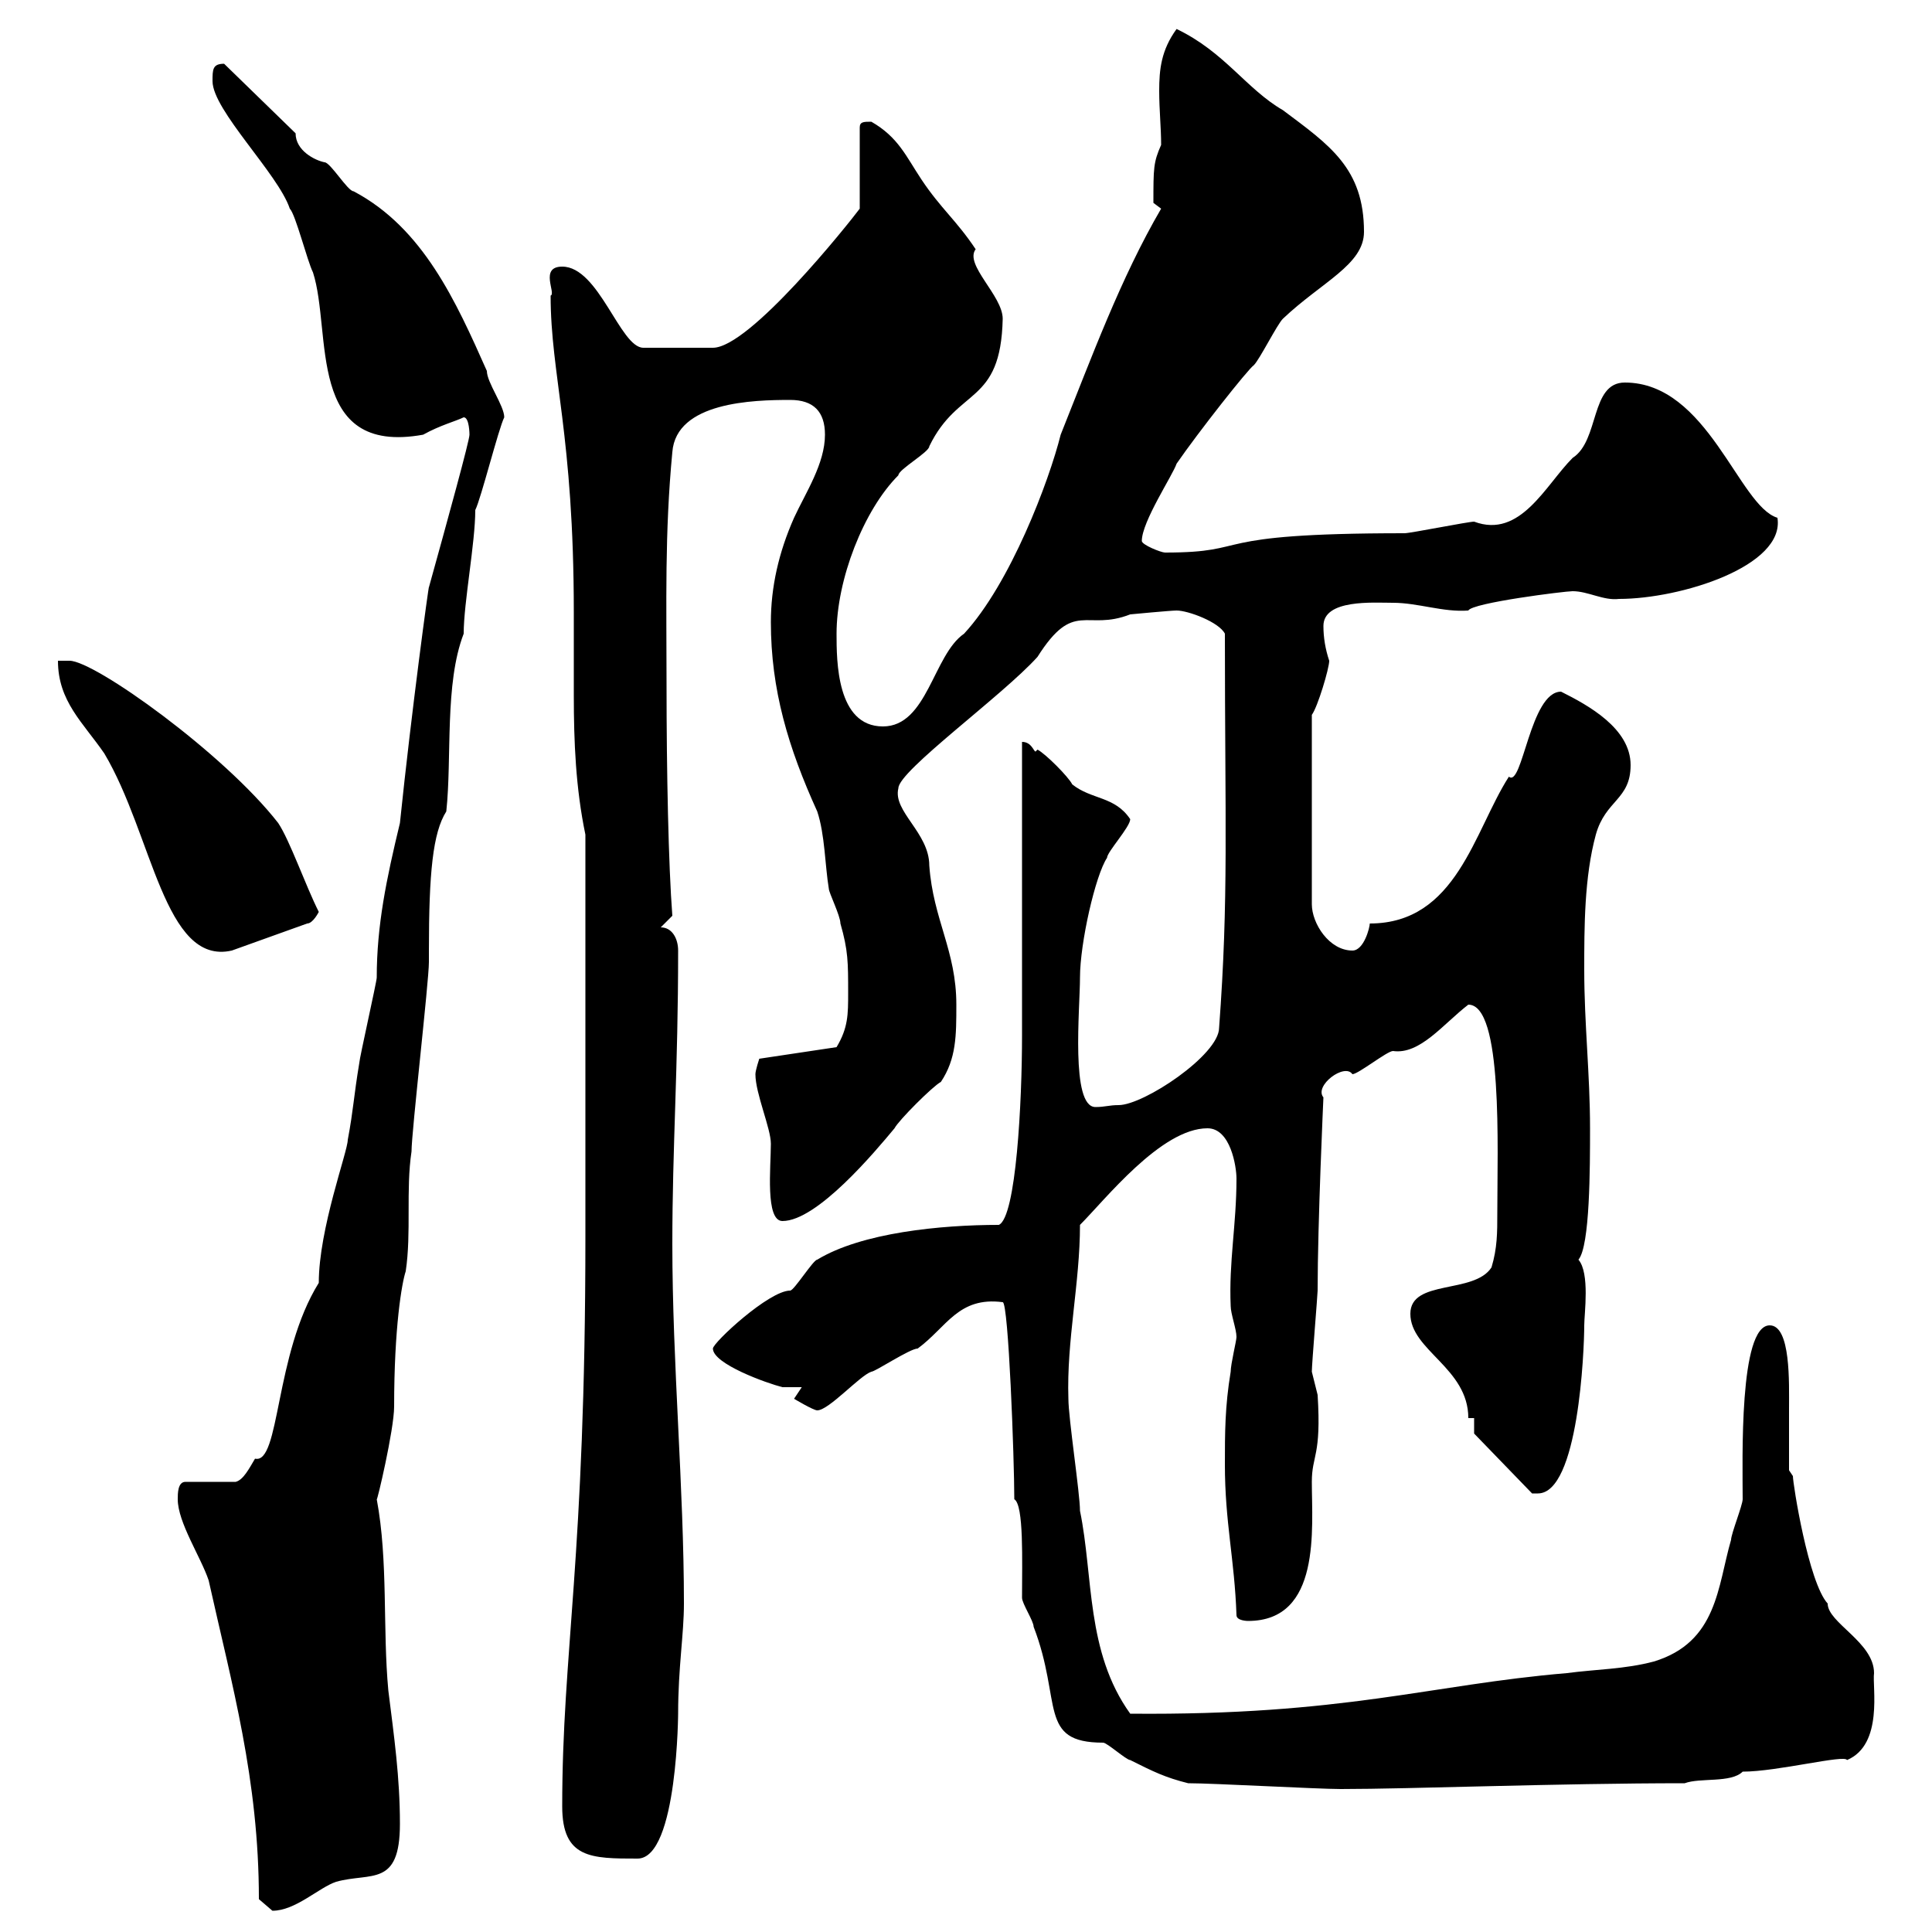 <svg xmlns="http://www.w3.org/2000/svg" xmlns:xlink="http://www.w3.org/1999/xlink" width="300" height="300"><path d="M40.20 294.90C40.20 294.90 42.30 296.70 42.30 296.70C45.90 296.70 49.50 293.10 52.20 292.20C57.60 290.70 62.10 293.10 62.10 283.20C62.10 276 61.20 269.70 60.30 262.50C59.40 252.90 60.30 242.40 58.50 232.80C58.50 233.40 61.20 222 61.20 218.40C61.20 206.10 62.40 199.20 63 197.40C63.90 191.40 63 184.80 63.90 178.80C63.90 175.80 66.60 152.40 66.60 149.40C66.60 149.40 66.60 147.60 66.60 147.60C66.60 135.60 67.20 129.30 69.30 126C70.20 117.60 69 106.20 72 98.40C72 93.60 73.80 84.30 73.80 79.20C74.70 77.40 77.40 66.60 78.30 64.80C78.30 63 75.60 59.40 75.60 57.60C70.80 46.80 65.70 35.40 54.90 29.70C54 29.70 51.30 25.20 50.40 25.20C48.90 24.90 45.90 23.40 45.90 20.70L34.80 9.90C33 9.90 33 10.80 33 12.60C33 17.10 43.20 27 45 32.40C45.90 33.30 47.70 40.50 48.60 42.30C51.60 51.60 47.40 70.80 65.70 67.50C68.40 66 70.80 65.40 72 64.80C72.90 64.80 72.90 67.50 72.90 67.50C72.90 68.40 69.60 80.40 66.60 91.20C66.60 90.60 63.90 110.40 62.10 127.80C60 136.50 58.50 143.70 58.50 151.80C58.50 152.40 55.80 164.40 55.80 165C54.90 170.40 54.90 172.20 54 177C54 178.80 49.50 190.80 49.50 199.20C42.60 210.30 43.50 227.40 39.60 226.50C38.70 228 37.80 229.80 36.60 230.10L28.80 230.10C27.60 230.10 27.60 231.90 27.60 232.80C27.60 236.40 31.20 241.80 32.40 245.40C36 261.60 40.20 276.30 40.20 294.90ZM87.30 280.50C87.30 288.60 91.80 288.60 99 288.60C105.30 288.60 105.30 265.20 105.30 266.10C105.30 258.90 106.20 253.80 106.20 249C106.20 231 104.40 211.80 104.40 193.20C104.40 177.90 105.30 166.20 105.30 147.60C105.30 145.80 104.40 144 102.60 144L104.40 142.20C103.80 134.40 103.50 120 103.50 106.20C103.50 93.60 103.20 82.80 104.40 70.20C105 62.40 117 62.10 122.70 62.10C126.30 62.10 128.10 63.90 128.10 67.50C128.10 72 125.10 76.50 123.30 80.40C120.90 85.80 119.70 91.20 119.70 96.60C119.70 107.10 122.40 116.10 126.90 126C128.10 129.60 128.10 134.40 128.70 138C128.70 138.60 130.50 142.20 130.50 143.40C131.70 147.60 131.70 149.40 131.70 154.20C131.70 157.50 131.70 159.60 129.90 162.60L117.90 164.40C117.90 164.40 117.30 166.20 117.30 166.80C117.30 169.80 119.70 175.20 119.70 177.60C119.70 181.20 118.80 189.60 121.50 189.60C126.90 189.60 135.90 178.80 138.90 175.20C139.50 174 144.90 168.60 146.10 168C148.50 164.40 148.50 160.80 148.50 156C148.50 147.60 144.90 142.80 144.30 134.40C144.30 129.30 138.60 126 139.50 122.40C139.50 119.70 155.70 108 161.10 102C166.80 93 168.60 98.10 175.50 95.40C175.50 95.40 181.80 94.80 182.70 94.80C184.50 94.80 189.30 96.60 190.20 98.40C190.20 127.80 190.80 139.50 189.30 159.60C189.30 163.80 177.60 171.60 173.70 171.60C172.20 171.60 171.60 171.90 170.10 171.90C166.20 171.90 167.70 156.60 167.70 151.80C167.70 146.40 170.10 135.90 171.90 133.20C171.90 132.30 175.50 128.40 175.50 127.20C173.10 123.60 169.50 124.20 166.50 121.80C165.90 120.60 162.30 117 161.10 116.40C161.10 116.40 160.80 116.70 160.80 116.70C160.50 116.70 160.20 115.20 158.70 115.20C158.70 121.80 158.70 153.60 158.70 160.80C158.70 171 157.80 189 155.10 190.20C146.10 190.20 133.80 191.40 126.90 195.60C126.30 195.60 123.30 200.40 122.70 200.40C119.40 200.40 110.70 208.50 110.70 209.40C110.70 211.80 119.10 214.80 121.50 215.40C121.50 215.40 124.50 215.40 124.50 215.40C124.50 215.40 123.30 217.20 123.30 217.20C123.30 217.20 126.30 219 126.90 219C128.70 219 133.50 213.60 135.30 213C135.90 213 141.30 209.40 142.50 209.40C147 206.10 148.80 201.30 155.70 202.20C156.60 202.20 157.50 226.50 157.50 232.80C159 233.70 158.70 242.40 158.70 248.10C158.70 249 160.50 251.70 160.50 252.60C165 264.30 161.10 270.60 171.30 270.60C171.90 270.60 174.90 273.30 175.50 273.30C179.10 275.10 180.90 276 184.50 276.90C188.40 276.90 204.60 277.80 208.20 277.80C219 277.80 241.80 276.90 261.60 276.90C264 276 268.80 276.90 270.60 275.10C276 275.10 286.50 272.40 286.80 273.30C292.50 270.90 290.70 261.90 291 259.80C291 255 283.80 252 283.80 249C280.80 245.70 278.40 230.40 278.40 229.20C278.40 229.20 277.80 228.30 277.80 228.30C277.80 225.60 277.80 222.30 277.80 218.70C277.80 214.80 278.10 205.80 274.80 205.80C270 205.80 270.60 226.80 270.60 232.80C270.60 233.70 268.80 238.20 268.80 239.10C266.70 246.30 266.70 255 256.80 258C252.30 259.20 247.80 259.20 243.30 259.80C222 261.60 208.80 266.40 175.50 266.10C168.60 256.50 169.80 244.80 167.70 234.60C167.70 231.90 165.90 220.20 165.90 217.20C165.60 208.20 167.70 199.20 167.70 190.20C171.60 186.30 180.30 175.20 187.50 175.20C191.10 175.20 192 181.20 192 183C192 190.20 190.80 195.90 191.10 202.80C191.10 204 192 206.40 192 207.60C192 208.20 191.10 211.80 191.10 213C190.20 218.40 190.20 222.60 190.20 227.40C190.20 236.40 191.70 242.10 192 250.80C192 251.70 193.80 251.70 193.80 251.70C205.20 251.70 203.70 237.30 203.70 230.10C203.70 225.90 205.20 226.20 204.60 216.60C204.60 216.60 203.70 213 203.70 213C203.70 211.80 204.60 201 204.60 200.40C204.60 189.90 205.50 170.40 205.50 170.40C204 168.60 208.80 165 210 166.80C210.90 166.80 215.40 163.20 216.30 163.20C220.50 163.80 224.10 159 228 156C233.40 156 232.50 178.20 232.50 188.40C232.50 191.40 232.50 193.80 231.60 196.80C228.90 201 219 198.60 219 204C219 209.70 228 212.40 228 220.20L228.90 220.20L228.90 222.60L237.90 231.90C237.90 231.90 238.80 231.90 238.80 231.90C245.10 231.90 246 209.70 246 205.80C246 204 246.90 197.70 245.10 195.60C246.90 193.50 246.90 181.20 246.90 175.20C246.90 166.80 246 159 246 150.60C246 144 246 136.20 247.80 129.60C249.30 124.20 253.20 124.20 253.20 118.80C253.20 113.10 246.60 109.50 242.40 107.40C237.60 107.40 236.40 122.40 234.30 120.60C228.90 129 226.20 143.40 212.70 143.40C212.70 144 211.80 147.60 210 147.60C206.40 147.60 203.70 143.40 203.70 140.40L203.70 111C204.60 109.80 206.40 103.80 206.40 102.60C205.80 100.80 205.50 99 205.50 97.20C205.50 93 213.30 93.60 216.30 93.60C220.20 93.60 224.10 95.10 228 94.80C228.60 93.60 243 91.80 244.20 91.80C246.60 91.80 249 93.30 251.40 93C261 93 277.20 87.90 276 80.40C270 78.60 265.20 59.40 252.30 59.40C246.90 59.40 248.40 68.40 244.20 71.10C240 75.30 236.10 83.70 228.90 81C228 81 219 82.80 218.10 82.80C186.30 82.80 195 85.80 180.90 85.80C180.30 85.80 177.30 84.60 177.30 84C177.30 81 182.10 73.80 182.70 72C186 67.20 193.80 57.30 194.70 56.70C195.60 55.80 198.30 50.40 199.20 49.50C205.20 43.80 211.80 41.10 211.80 36C211.80 26.10 206.40 22.50 199.20 17.10C193.50 13.80 190.20 8.10 182.70 4.50C180.30 7.80 180 10.80 180 14.10C180 17.10 180.30 19.80 180.30 22.50C179.10 25.20 179.10 26.10 179.10 31.50C179.10 31.50 180.30 32.40 180.30 32.40C174 43.20 169.50 55.50 164.70 67.50C162.90 74.70 156.90 90.60 149.70 98.40C144.90 101.70 144 112.80 137.10 112.80C129.90 112.80 129.90 102.60 129.90 98.40C129.90 90 134.10 79.20 139.50 73.80C139.50 72.90 144.30 70.20 144.30 69.30C148.80 60 155.40 63 155.70 49.50C155.70 45.90 149.70 41.10 151.50 38.70C148.50 34.20 146.10 32.40 143.10 27.90C140.70 24.30 139.50 21.30 135.30 18.90C134.10 18.90 133.50 18.90 133.50 19.80L133.50 32.40C131.70 34.80 116.40 54 110.70 54L99.90 54C96.30 54 93 41.40 87.30 41.40C83.70 41.40 86.40 45.60 85.50 45.90C85.50 58.20 89.10 67.50 89.10 95.10C89.10 99.60 89.10 103.80 89.10 108C89.10 115.20 89.40 122.40 90.90 129.60C90.90 154.20 90.90 179.70 90.90 192C90.90 242.10 87.30 256.50 87.30 280.50ZM9 102.60C9 108.90 12.90 112.20 16.20 117C23.70 129.60 25.50 150 36 147.60L47.70 143.40C48.60 143.40 49.50 141.60 49.50 141.60C47.40 137.40 45 130.50 43.20 127.80C34.80 117 14.70 102.60 10.80 102.60Z"/></svg>